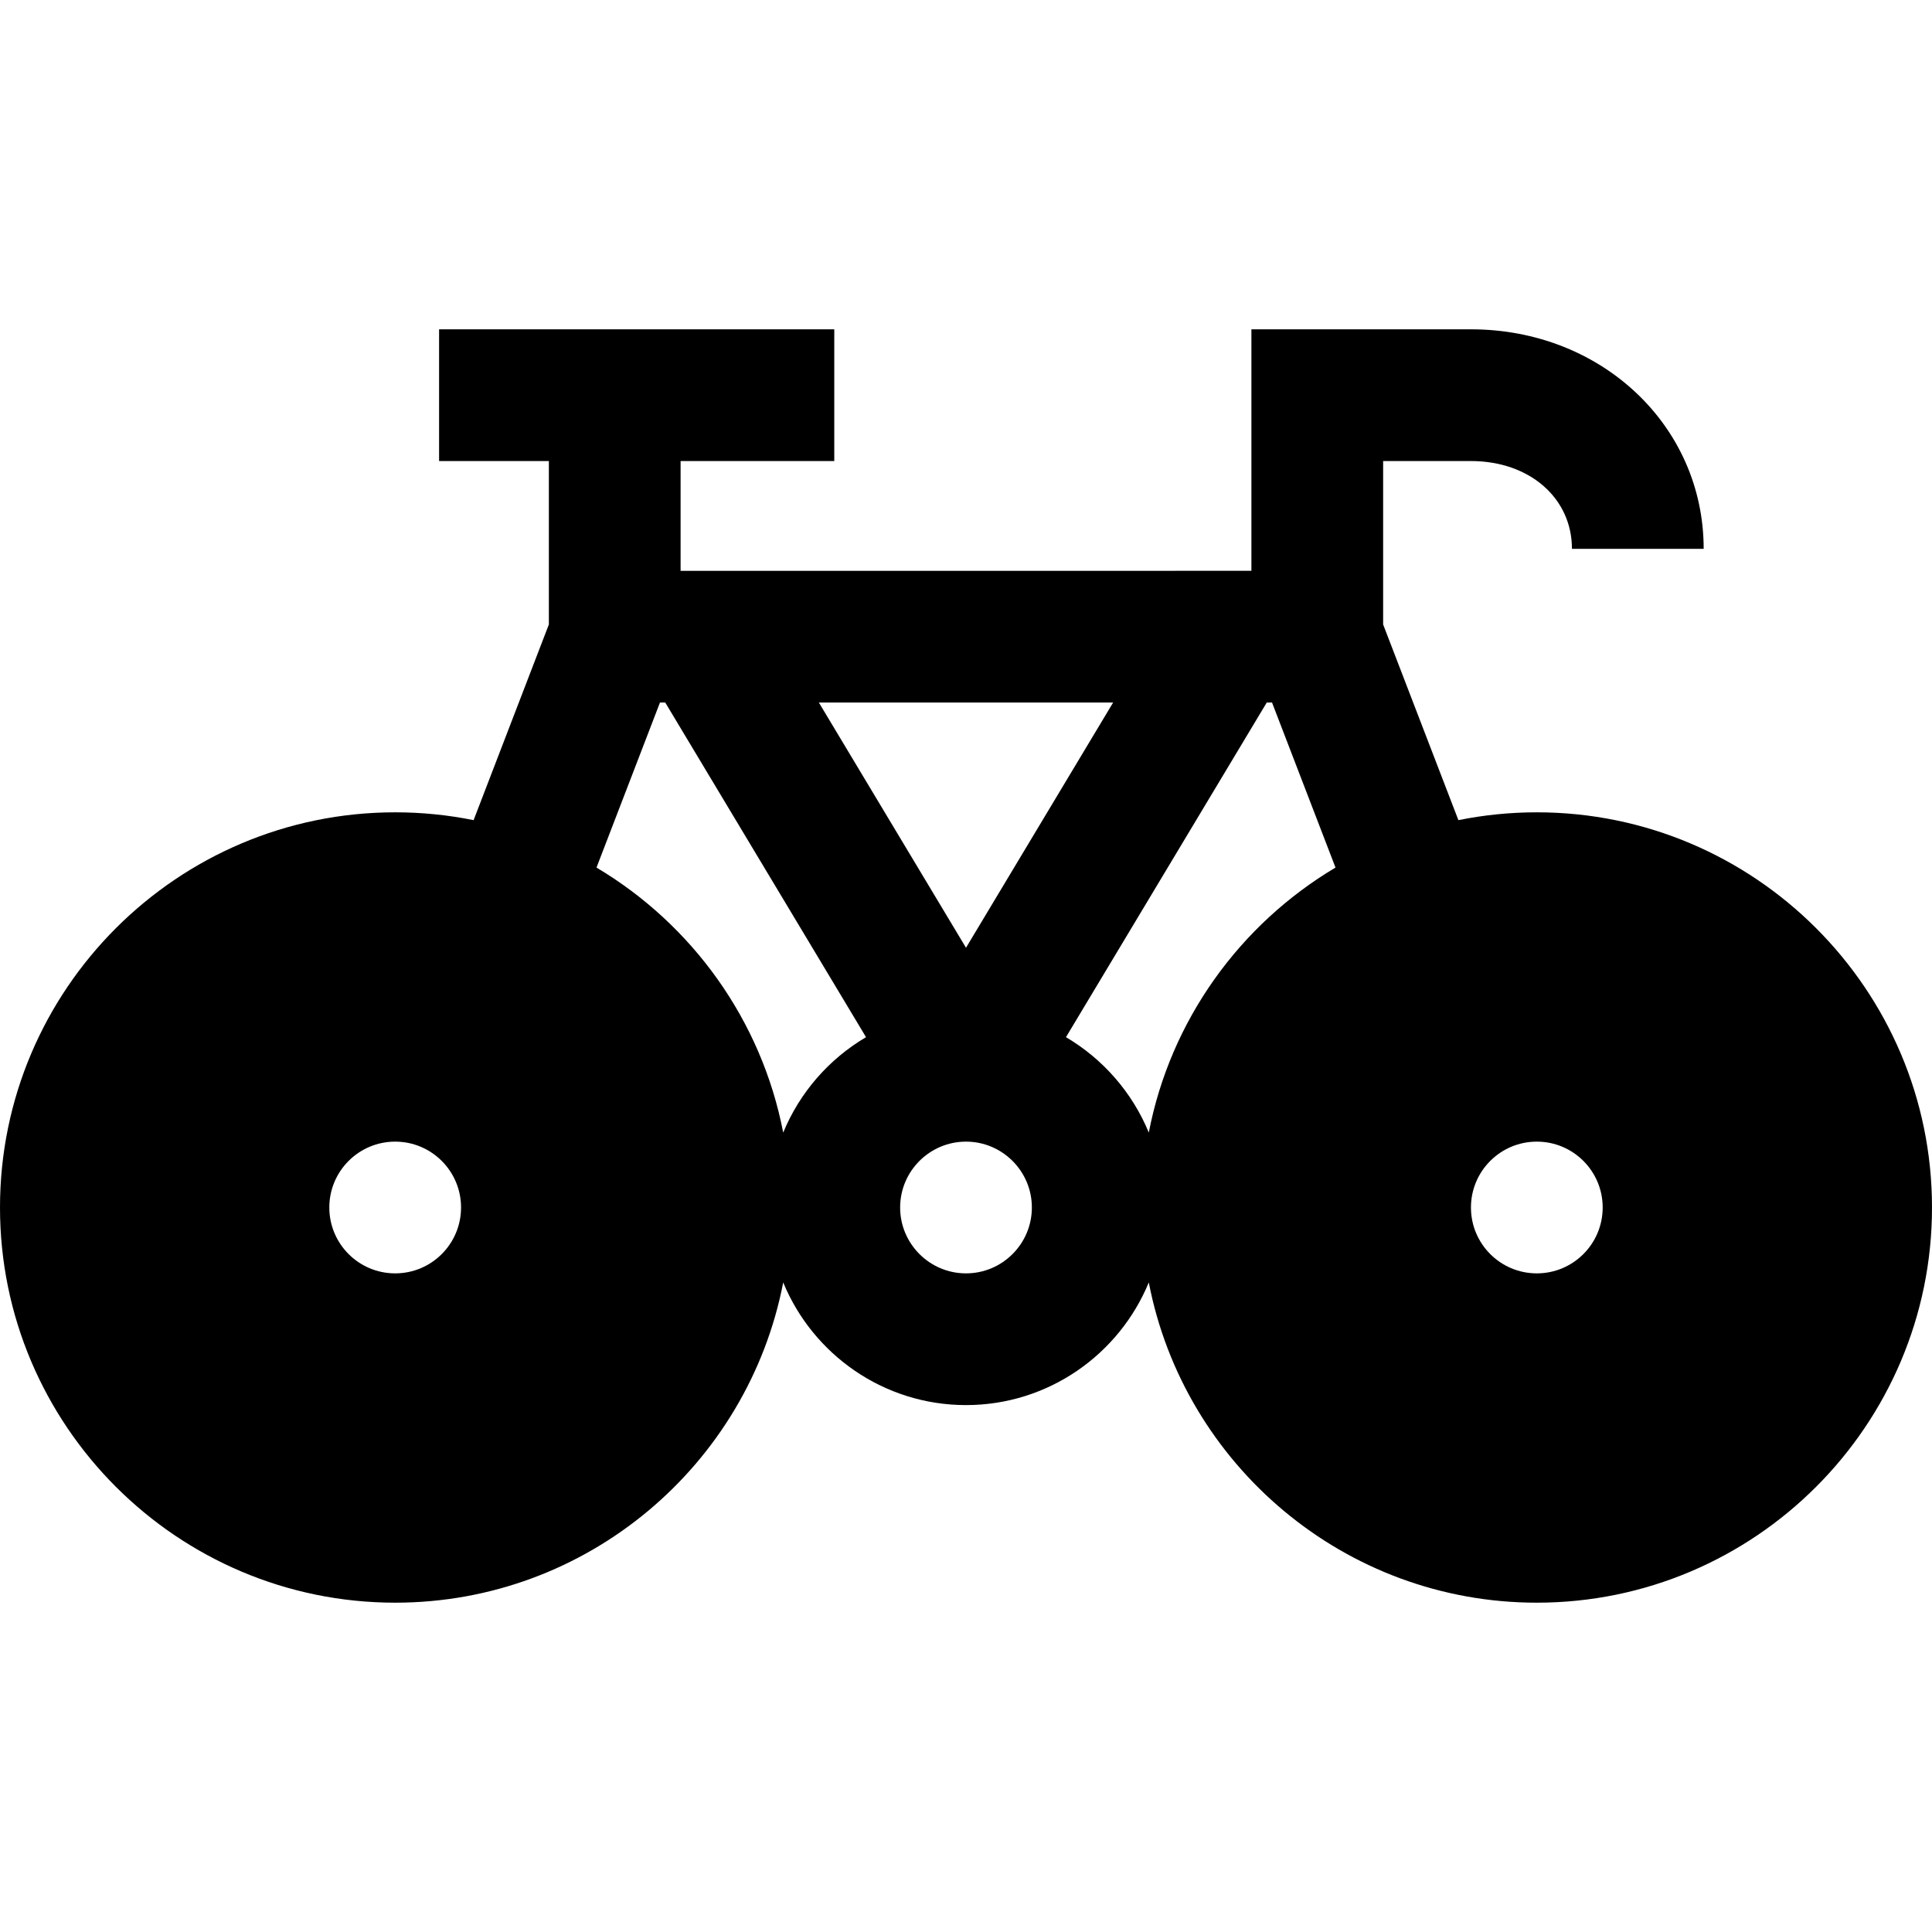 <?xml version="1.0" encoding="iso-8859-1"?>
<!-- Uploaded to: SVG Repo, www.svgrepo.com, Generator: SVG Repo Mixer Tools -->
<svg fill="#000000" height="800px" width="800px" version="1.1" id="Layer_1" xmlns="http://www.w3.org/2000/svg" xmlns:xlink="http://www.w3.org/1999/xlink" 
	 viewBox="0 0 512 512" xml:space="preserve">
<g>
	<g>
		<path d="M407.273,215.273c-7.113,0-14.063,0.716-20.781,2.074l-19.946-51.86v-43.305h23.273c15.508,0,26.764,9.787,26.764,23.273
			h34.909c0-32.625-27.089-58.182-61.673-58.182h-58.182v64H180.364v-29.091h40.727V87.273H116.364v34.909h29.091v43.305
			l-19.946,51.86c-6.72-1.358-13.668-2.074-20.781-2.074C46.981,215.273,0,262.253,0,320s46.981,104.727,104.727,104.727
			c50.958,0,93.526-36.587,102.831-84.871c7.839,19.053,26.595,32.507,48.442,32.507c21.847,0,40.603-13.454,48.442-32.507
			c9.304,48.284,51.873,84.871,102.831,84.871C465.019,424.727,512,377.747,512,320S465.019,215.273,407.273,215.273z
			 M104.727,337.455c-9.64,0-17.455-7.815-17.455-17.455c0-9.64,7.815-17.455,17.455-17.455c9.64,0,17.455,7.815,17.455,17.455
			C122.182,329.64,114.367,337.455,104.727,337.455z M294.99,186.182L256,251.166l-38.99-64.984H294.99z M207.558,300.144
			c-5.75-29.834-24.198-55.198-49.481-70.229l16.82-43.733h1.402l53.207,88.678C219.698,280.64,211.931,289.516,207.558,300.144z
			 M256,337.455c-9.624,0-17.455-7.83-17.455-17.455s7.83-17.455,17.455-17.455c9.624,0,17.455,7.83,17.455,17.455
			S265.624,337.455,256,337.455z M304.442,300.144c-4.372-10.628-12.14-19.504-21.948-25.284l53.207-88.678h1.402l16.82,43.733
			C328.64,244.945,310.192,270.309,304.442,300.144z M407.273,337.455c-9.64,0-17.455-7.815-17.455-17.455
			c0-9.64,7.815-17.455,17.455-17.455c9.64,0,17.455,7.815,17.455,17.455C424.727,329.64,416.912,337.455,407.273,337.455z"/>
	</g>
</g>
</svg>
